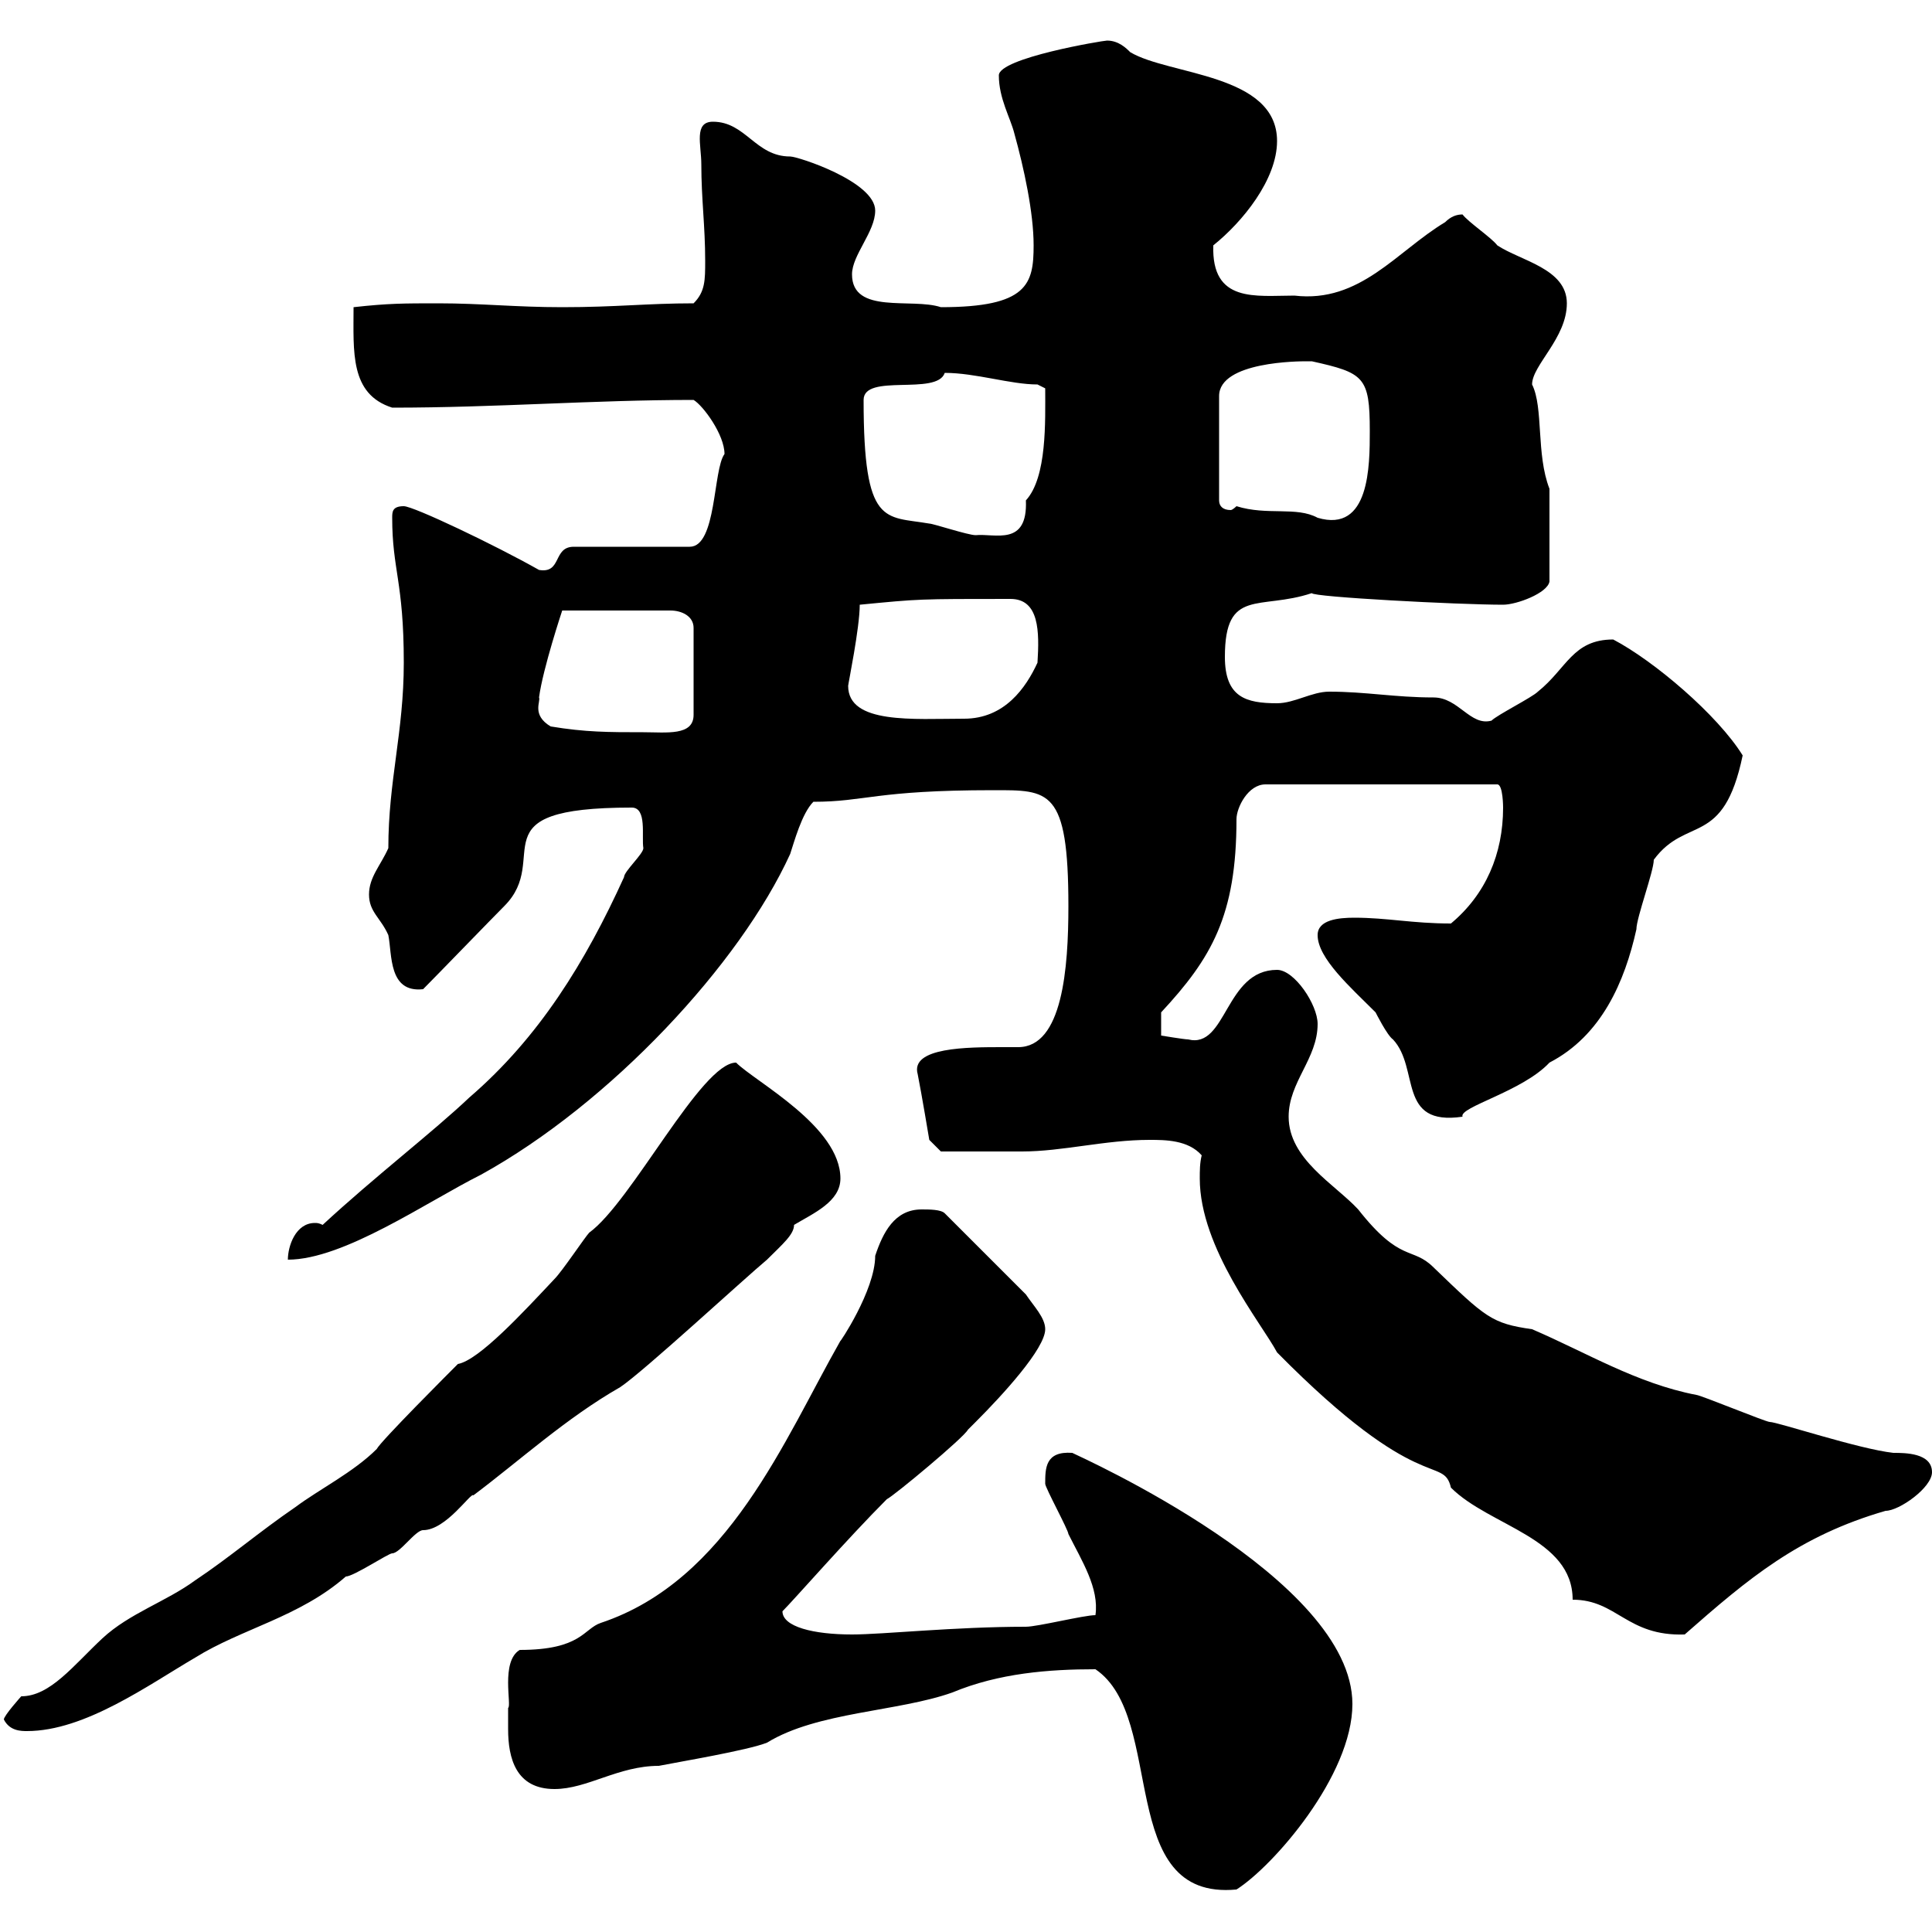 <svg xmlns="http://www.w3.org/2000/svg" xmlns:xlink="http://www.w3.org/1999/xlink" width="300" height="300"><path d="M170.10 259.20C181.20 266.70 173.10 295.20 192 293.40C197.70 289.80 210 275.70 210 264.60C210 245.10 167.70 226.20 166.50 225.60C162.30 225.30 162.30 228 162.30 230.40C162.30 231 165.90 237.60 165.90 238.20C168 242.40 170.70 246.60 170.10 250.80C168.30 250.80 161.10 252.60 159.30 252.60C148.20 252.60 137.10 253.80 132.30 253.80C126.30 253.80 121.50 252.60 121.50 250.20C123.30 248.40 131.70 238.80 137.70 232.80C138.90 232.20 149.70 223.20 150.30 222C150.30 222 151.50 220.80 151.50 220.80C155.70 216.60 162.30 209.40 162.30 206.40C162.30 204.60 160.50 202.80 159.30 201L146.70 188.40C146.10 187.80 144.30 187.80 143.10 187.80C138.90 187.80 137.10 191.40 135.90 195C135.90 200.40 130.20 208.80 130.50 208.20C121.80 223.50 113.10 245.40 93.30 252C90.60 252.90 90.30 256.20 80.70 256.20C77.70 258 79.50 264.90 78.90 265.20C78.90 266.40 78.90 267.30 78.90 268.50C78.90 273 80.10 277.80 86.10 277.80C91.20 277.80 96 274.20 102.30 274.20C105.30 273.60 116.10 271.80 119.10 270.60C126.90 265.80 139.50 265.80 147.90 262.80C155.10 259.80 162.90 259.20 170.10 259.20ZM0.60 267C1.50 268.80 3.30 268.80 4.20 268.80C13.20 268.80 23.10 261.60 30.30 257.40C37.50 252.90 46.50 251.10 53.70 244.80C54.90 244.80 60.30 241.20 60.90 241.20C62.10 241.20 64.50 237.60 65.70 237.60C69.30 237.60 73.20 231.60 73.50 232.20C80.70 226.80 87.90 220.20 96.30 215.40C99.90 213 115.50 198.60 119.10 195.60C121.50 193.20 123.30 191.70 123.30 190.20C126.30 188.40 130.50 186.60 130.50 183C130.50 174.90 117.30 168 114.30 165C108.90 165 98.10 186.60 91.50 191.40C90.90 192 87.30 197.40 86.10 198.60C81.30 203.70 74.40 211.20 71.10 211.80C69.90 213 59.10 223.80 58.50 225C54.90 228.60 49.50 231.30 45.90 234C40.20 237.90 35.70 241.80 30.30 245.40C25.80 248.70 20.10 250.50 15.90 254.40C11.40 258.60 7.80 263.40 3.30 263.40C3.30 263.40 0.60 266.40 0.60 267ZM244.20 248.40C251.10 248.40 252.60 254.10 261.60 253.80C271.50 245.10 279.30 238.50 292.80 234.60C294.90 234.60 300 231 300 228.60C300 225.60 295.80 225.60 294 225.60C288.60 225 276 220.80 274.80 220.80C274.20 220.80 264 216.60 263.40 216.60C254.10 214.80 246.30 210 237.90 206.40C231.60 205.50 230.70 204.60 222.60 196.80C219.30 193.50 217.50 196.20 210.90 187.80C207.30 183.90 200.10 180 200.10 173.40C200.10 168 204.60 164.40 204.60 159C204.60 156 201 150.60 198.30 150.60C190.20 150.60 190.50 162.90 184.50 161.40C183.90 161.40 180.30 160.80 180.30 160.80L180.30 157.20C188.10 148.80 192 142.20 192 127.20C192 125.40 193.80 121.80 196.50 121.80L232.50 121.80C233.40 121.80 233.40 125.40 233.40 125.40C233.40 132.60 230.70 138.90 225.30 143.40C219.30 143.40 215.40 142.50 210.30 142.50C207.90 142.50 204.60 142.80 204.60 145.20C204.60 148.80 209.70 153.30 213.60 157.20C213.60 157.20 215.40 160.80 216.30 161.40C220.50 165.90 216.90 174.90 227.10 173.40C226.50 171.90 236.40 169.50 240.60 165C248.70 160.80 252.30 152.40 254.10 144.30C254.10 142.50 256.80 135.30 256.80 133.50C261.90 126.60 267.60 131.70 270.60 117.30C266.70 111 256.80 102.60 250.50 99.30C244.20 99.30 243.30 103.80 238.80 107.40C237.90 108.30 232.50 111 231.60 111.90C228.30 112.80 226.50 108.30 222.60 108.30C216.60 108.30 212.10 107.40 206.40 107.40C203.70 107.40 201 109.20 198.30 109.20C193.50 109.20 190.20 108.30 190.20 102C190.20 91.20 195.60 94.80 203.70 92.10C203.70 92.70 226.50 93.90 233.40 93.90C235.50 93.90 240.30 92.10 240.60 90.30L240.60 75.90C238.50 70.50 239.70 63.30 237.90 59.70C237.90 56.70 243.30 52.50 243.30 47.10C243.30 41.70 236.10 40.50 232.50 38.10C231.60 36.90 228 34.50 227.10 33.30C226.20 33.30 225.30 33.60 224.40 34.50C216.90 39 211.20 47.10 201 45.90C195 45.90 188.10 47.10 188.40 38.10C192.90 34.50 198.30 27.90 198.30 21.90C198.30 11.40 181.50 11.70 175.50 8.10C174.90 7.50 173.70 6.30 171.90 6.30C171.30 6.30 155.10 9 155.10 11.70C155.10 15.30 156.90 18.30 157.50 20.70C159 26.10 160.50 33 160.50 38.10C160.50 44.10 159.60 47.70 146.10 47.70C141.60 46.20 132.30 48.90 132.30 42.60C132.30 39.60 135.90 36 135.90 32.70C135.90 28.20 123.90 24.30 122.70 24.30C117.30 24.30 115.80 18.90 110.70 18.90C107.70 18.90 108.90 22.50 108.90 25.50C108.90 30.90 109.50 35.10 109.50 40.50C109.50 43.50 109.50 45.30 107.70 47.10C100.50 47.10 95.70 47.70 87.30 47.70C80.10 47.70 74.70 47.10 68.10 47.10C62.70 47.10 60.30 47.10 54.90 47.70C54.90 54.60 54.30 61.20 60.90 63.30C77.10 63.30 92.10 62.10 107.70 62.10C109.20 63 112.50 67.50 112.50 70.50C110.70 72.90 111.30 84.90 107.10 84.90L89.10 84.90C85.80 84.90 87.30 89.10 83.70 88.50C76.80 84.60 64.20 78.60 62.70 78.60C60.90 78.60 60.90 79.50 60.90 80.40C60.90 88.50 62.70 90.30 62.70 102.90C62.70 113.70 60.30 121.20 60.30 131.70C59.10 134.40 57.30 136.20 57.30 138.90C57.30 141.60 59.10 142.50 60.30 145.20C60.90 148.20 60.30 154.20 65.70 153.60C67.50 151.80 76.50 142.50 78.30 140.70C85.80 133.20 73.50 125.40 98.10 125.40C100.50 125.40 99.60 129.90 99.90 131.70C99.90 132.60 96.90 135.30 96.90 136.20C90.90 149.40 83.70 161.10 72.90 170.40C67.20 175.80 58.20 182.70 50.10 190.20C49.50 189.90 49.20 189.90 48.90 189.90C45.90 189.90 44.70 193.50 44.70 195.60C53.40 195.60 66.30 186.60 74.70 182.40C94.80 171.30 114.90 149.70 122.70 132.60C123.30 130.80 124.50 126.30 126.30 124.50C134.40 124.50 135.90 122.70 154.20 122.70C162.90 122.70 165.90 122.40 165.90 140.70C165.90 150.30 165 162.60 158.10 162.60C157.50 162.60 156.90 162.60 155.70 162.60C150.30 162.60 141.30 162.60 142.50 166.80C143.10 169.80 144.30 177 144.30 177L146.10 178.80C146.70 178.80 152.40 178.80 158.70 178.80C165 178.80 171.60 177 178.50 177C180.90 177 184.50 177 186.60 179.40C186.30 180.60 186.30 181.80 186.30 183C186.30 193.80 195.90 205.50 198.30 210C220.50 232.50 224.10 225.90 225.30 231C231.30 237 244.20 238.80 244.20 248.40ZM85.50 112.80C82.50 111 84 108.90 83.70 108.30C84.30 103.80 87.30 94.80 87.30 94.80L104.10 94.80C105.90 94.80 107.70 95.70 107.70 97.50L107.70 111C107.70 114.30 103.50 113.70 99.90 113.70C94.50 113.70 90.90 113.70 85.50 112.80ZM131.70 106.50C131.70 106.20 133.50 97.50 133.50 93.90C142.80 93 142.50 93 156.90 93C161.40 93 161.40 98.10 161.10 102.90C159.30 106.80 156 111.60 149.70 111.60C141.90 111.60 131.70 112.50 131.70 106.50ZM134.10 62.10C134.10 57.90 145.50 61.50 146.70 57.90C151.50 57.90 156.90 59.70 161.10 59.70L162.30 60.30C162.30 65.40 162.60 74.10 159.30 77.70C159.60 84.90 154.50 82.80 151.50 83.10C150.30 83.10 144.90 81.30 144.30 81.30C137.40 80.10 134.10 81.90 134.10 62.10ZM203.70 56.10C211.80 57.90 212.70 58.50 212.70 66.90C212.70 72.30 212.70 82.80 204.60 80.40C201.30 78.60 196.80 80.10 192 78.60C192 78.60 191.40 79.20 191.10 79.20C189.90 79.20 189.30 78.60 189.30 77.70L189.30 61.50C189.30 56.10 201.90 56.10 202.80 56.10C202.80 56.10 202.80 56.10 203.70 56.10Z"/></svg>